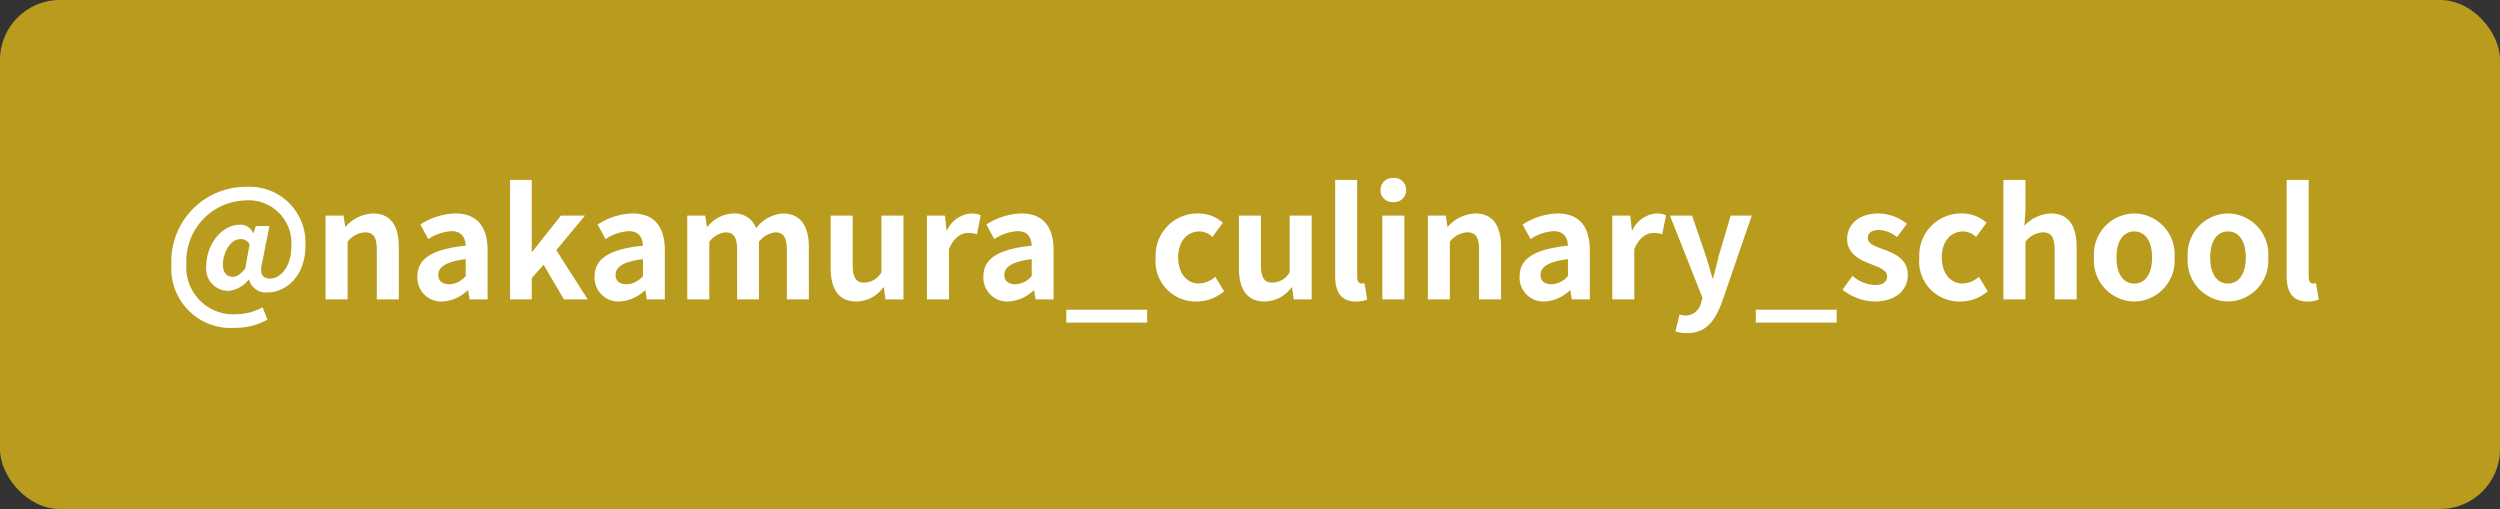 <svg xmlns="http://www.w3.org/2000/svg" width="167" height="34" viewBox="0 0 167 34">
  <rect x="0" y="0" width="167" height="34" fill="#333333" stroke="none"/>
  <g id="グループ_978" data-name="グループ 978" transform="translate(-8530 -15952.018)">
    <rect id="長方形_3398" data-name="長方形 3398" width="167" height="34" rx="4" transform="translate(8530 15952.018)" fill="#b99c1e"/>
    <path id="パス_2918" data-name="パス 2918" d="M-67.33,1.9a4.384,4.384,0,0,0,2.2-.55l-.33-.82a3.763,3.763,0,0,1-1.75.46,3.138,3.138,0,0,1-3.34-3.35,4.061,4.061,0,0,1,3.89-4.25,2.865,2.865,0,0,1,3.12,3.1c0,1.3-.72,2.12-1.41,2.12-.54,0-.72-.34-.54-1.07L-65-4.9h-.91l-.16.47h-.02a.908.908,0,0,0-.87-.56c-1.3,0-2.26,1.41-2.26,2.74A1.485,1.485,0,0,0-67.76-.57a1.889,1.889,0,0,0,1.37-.76h.02a1.17,1.17,0,0,0,1.27.86c1.15,0,2.5-1.04,2.5-3.09a3.732,3.732,0,0,0-3.94-3.96,4.978,4.978,0,0,0-5.01,5.2A3.968,3.968,0,0,0-67.33,1.9Zm-.12-3.41c-.39,0-.66-.26-.66-.82,0-.73.46-1.7,1.19-1.7a.631.631,0,0,1,.59.37l-.29,1.6C-66.94-1.66-67.19-1.51-67.45-1.51ZM-61.25,0h1.47V-3.85a1.574,1.574,0,0,1,1.16-.63c.55,0,.79.3.79,1.17V0h1.47V-3.49c0-1.41-.52-2.25-1.73-2.25a2.581,2.581,0,0,0-1.82.88h-.03l-.11-.74h-1.2Zm7.79.14A2.633,2.633,0,0,0-51.77-.6h.04l.1.6h1.2V-3.27c0-1.62-.73-2.47-2.15-2.47A4.474,4.474,0,0,0-54.92-5l.53.97a3.164,3.164,0,0,1,1.54-.53c.69,0,.93.42.96.97-2.26.24-3.23.87-3.23,2.07A1.591,1.591,0,0,0-53.46.14Zm.48-1.15c-.43,0-.74-.19-.74-.63,0-.5.46-.88,1.83-1.05v1.13A1.522,1.522,0,0,1-52.98-1.01ZM-48.93,0h1.45V-1.42l.79-.9L-45.33,0h1.59l-2.1-3.29,1.92-2.31h-1.61l-1.91,2.41h-.04V-7.98h-1.45Zm7.31.14A2.633,2.633,0,0,0-39.93-.6h.04l.1.6h1.2V-3.27c0-1.62-.73-2.47-2.15-2.47A4.474,4.474,0,0,0-43.08-5l.53.97a3.164,3.164,0,0,1,1.54-.53c.69,0,.93.42.96.97-2.26.24-3.23.87-3.23,2.07A1.591,1.591,0,0,0-41.62.14Zm.48-1.15c-.43,0-.74-.19-.74-.63,0-.5.46-.88,1.83-1.05v1.13A1.522,1.522,0,0,1-41.14-1.01ZM-37.09,0h1.47V-3.85a1.6,1.6,0,0,1,1.07-.63c.53,0,.79.3.79,1.17V0h1.46V-3.85a1.634,1.634,0,0,1,1.08-.63c.53,0,.78.3.78,1.17V0h1.47V-3.49c0-1.41-.55-2.25-1.74-2.25a2.484,2.484,0,0,0-1.78.98,1.524,1.524,0,0,0-1.54-.98,2.358,2.358,0,0,0-1.72.89h-.03l-.11-.75h-1.2Zm11.31.14A2.247,2.247,0,0,0-24-.8h.04l.11.8h1.2V-5.6h-1.47v3.78a1.349,1.349,0,0,1-1.14.7c-.54,0-.78-.31-.78-1.17V-5.6h-1.47v3.5C-27.51-.7-26.99.14-25.78.14Zm4.7-.14h1.47V-3.34c.31-.81.84-1.1,1.28-1.1a1.871,1.871,0,0,1,.59.09l.25-1.27a1.584,1.584,0,0,0-.66-.12,1.94,1.94,0,0,0-1.59,1.13h-.03l-.11-.99h-1.2Zm5.43.14A2.633,2.633,0,0,0-13.96-.6h.04l.1.6h1.2V-3.27c0-1.62-.73-2.47-2.15-2.47A4.474,4.474,0,0,0-17.11-5l.53.97a3.164,3.164,0,0,1,1.54-.53c.69,0,.93.42.96.97-2.26.24-3.23.87-3.23,2.07A1.591,1.591,0,0,0-15.65.14Zm.48-1.15c-.43,0-.74-.19-.74-.63,0-.5.46-.88,1.83-1.05v1.13A1.522,1.522,0,0,1-15.17-1.01Zm3.4,2.56h5.4V.69h-5.4ZM-3.07.14A2.822,2.822,0,0,0-1.23-.54l-.59-.97a1.739,1.739,0,0,1-1.09.45c-.8,0-1.39-.68-1.39-1.74s.58-1.74,1.44-1.74a1.275,1.275,0,0,1,.85.37l.7-.95a2.448,2.448,0,0,0-1.63-.62A2.793,2.793,0,0,0-5.8-2.8,2.68,2.68,0,0,0-3.07.14Zm4.56,0A2.247,2.247,0,0,0,3.27-.8h.04l.11.8h1.2V-5.6H3.15v3.78a1.349,1.349,0,0,1-1.14.7c-.54,0-.78-.31-.78-1.17V-5.6H-.24v3.5C-.24-.7.28.14,1.49.14Zm6.08,0A1.963,1.963,0,0,0,8.33.01L8.15-1.08a.828.828,0,0,1-.2.02c-.14,0-.29-.11-.29-.45V-7.98H6.19v6.41C6.19-.53,6.55.14,7.57.14ZM9.34,0h1.47V-5.6H9.34Zm.74-6.5a.788.788,0,0,0,.85-.81.786.786,0,0,0-.85-.8.789.789,0,0,0-.86.8A.791.791,0,0,0,10.08-6.5ZM12.38,0h1.47V-3.85a1.574,1.574,0,0,1,1.16-.63c.55,0,.79.3.79,1.17V0h1.47V-3.49c0-1.41-.52-2.25-1.73-2.25a2.581,2.581,0,0,0-1.82.88h-.03l-.11-.74h-1.2Zm7.79.14A2.633,2.633,0,0,0,21.86-.6h.04L22,0h1.2V-3.27c0-1.62-.73-2.47-2.15-2.47A4.474,4.474,0,0,0,18.71-5l.53.97a3.164,3.164,0,0,1,1.54-.53c.69,0,.93.42.96.97-2.26.24-3.23.87-3.23,2.07A1.591,1.591,0,0,0,20.17.14Zm.48-1.15c-.43,0-.74-.19-.74-.63,0-.5.46-.88,1.83-1.05v1.13A1.522,1.522,0,0,1,20.65-1.01ZM24.7,0h1.47V-3.34c.31-.81.84-1.1,1.28-1.1a1.871,1.871,0,0,1,.59.09l.25-1.27a1.584,1.584,0,0,0-.66-.12,1.94,1.94,0,0,0-1.59,1.13h-.03L25.9-5.6H24.7Zm4.99,2.25c1.25,0,1.85-.76,2.34-2.08L34.02-5.6H32.61L31.84-3c-.13.52-.27,1.06-.4,1.58h-.05c-.16-.54-.3-1.08-.47-1.58l-.89-2.6H28.55L30.73-.1l-.1.33a1.072,1.072,0,0,1-1.05.85,1.506,1.506,0,0,1-.39-.07l-.27,1.13A2.371,2.371,0,0,0,29.69,2.25Zm4.6-.7h5.4V.69h-5.4ZM42.21.14c1.46,0,2.23-.79,2.23-1.77,0-1.04-.82-1.41-1.56-1.69-.59-.22-1.11-.37-1.11-.78,0-.32.24-.54.75-.54a2.085,2.085,0,0,1,1.2.48l.66-.89a3.1,3.1,0,0,0-1.9-.69c-1.28,0-2.09.71-2.09,1.71,0,.94.79,1.37,1.5,1.64.59.23,1.17.42,1.17.84,0,.35-.25.59-.81.59a2.431,2.431,0,0,1-1.5-.61l-.67.92A3.552,3.552,0,0,0,42.21.14Zm5.73,0a2.822,2.822,0,0,0,1.84-.68l-.59-.97a1.739,1.739,0,0,1-1.09.45c-.8,0-1.39-.68-1.39-1.74s.58-1.74,1.44-1.74a1.275,1.275,0,0,1,.85.37l.7-.95a2.448,2.448,0,0,0-1.63-.62A2.793,2.793,0,0,0,45.21-2.8,2.68,2.68,0,0,0,47.94.14ZM50.83,0H52.3V-3.85a1.574,1.574,0,0,1,1.16-.63c.55,0,.79.3.79,1.17V0h1.47V-3.49c0-1.41-.52-2.25-1.73-2.25a2.549,2.549,0,0,0-1.76.82l.07-1.05V-7.98H50.83Zm8.74.14A2.732,2.732,0,0,0,62.26-2.8a2.732,2.732,0,0,0-2.69-2.94A2.732,2.732,0,0,0,56.88-2.8,2.732,2.732,0,0,0,59.57.14Zm0-1.2c-.76,0-1.19-.68-1.19-1.74s.43-1.74,1.19-1.74,1.19.69,1.19,1.74S60.33-1.06,59.57-1.06ZM65.83.14A2.732,2.732,0,0,0,68.52-2.8a2.732,2.732,0,0,0-2.69-2.94A2.732,2.732,0,0,0,63.14-2.8,2.732,2.732,0,0,0,65.83.14Zm0-1.2c-.76,0-1.19-.68-1.19-1.74s.43-1.74,1.19-1.74,1.19.69,1.19,1.74S66.59-1.06,65.83-1.06Zm5.3,1.2a1.963,1.963,0,0,0,.76-.13l-.18-1.09a.828.828,0,0,1-.2.02c-.14,0-.29-.11-.29-.45V-7.98H69.75v6.41C69.75-.53,70.11.14,71.13.14Z" transform="translate(8613 15972.018)" fill="#fff"/>
    <path id="パス_2918_-_アウトライン" data-name="パス 2918 - アウトライン" d="M29.69,2.75a2.88,2.88,0,0,1-.922-.134l-.443-.141.5-2.1.507.152A1.038,1.038,0,0,0,29.58.58c.2,0,.428-.06.573-.5L30.2-.078l-1.665-4.2-.112.566L27.9-3.871a1.367,1.367,0,0,0-.446-.069c-.3,0-.592.259-.78.7V.5H24.2V-6.1h2.148l.035.318A2.033,2.033,0,0,1,27.63-6.24a2.069,2.069,0,0,1,.806.14h1.951l.991,2.9.858-2.9h2.485L32.5.344C32.057,1.534,31.378,2.75,29.69,2.75Zm-.162-1c.05,0,.1,0,.162,0,.9,0,1.389-.458,1.869-1.749l1.759-5.1h-.335l-.661,2.232c-.064.257-.131.52-.2.782s-.135.529-.2.788L31.83-.92h-.814l-.106-.358c-.053-.178-.1-.356-.153-.532-.1-.362-.2-.7-.311-1.029L29.673-5.1h-.387L31.259-.122l-.154.507A1.554,1.554,0,0,1,29.58,1.58h-.012ZM25.2-.5h.47V-3.432l.033-.086a2.832,2.832,0,0,1,.306-.591h-.447l-.11-.99H25.2Zm2.43-4.74a1.209,1.209,0,0,0-.851.451,1.564,1.564,0,0,1,.671-.151c.07,0,.134,0,.2.007l.06-.306ZM-67.33,2.4a4.862,4.862,0,0,1-3.294-1.179A4.622,4.622,0,0,1-72.05-2.32a5.751,5.751,0,0,1,1.636-4.132A5.45,5.45,0,0,1-66.54-8.02a4.393,4.393,0,0,1,3.231,1.257A4.463,4.463,0,0,1-62.1-3.56a3.766,3.766,0,0,1-.953,2.655A2.835,2.835,0,0,1-65.1.03h-.022l.62,1.542-.384.215A4.879,4.879,0,0,1-67.33,2.4Zm-3.72-4.741q0,.01,0,.021a3.653,3.653,0,0,0,1.1,2.8q.087.079.18.151Q-69.838.577-69.9.519A3.777,3.777,0,0,1-71.05-2.341Zm4.39-3.769A3.3,3.3,0,0,0-68.98-5.1,3.864,3.864,0,0,0-70.05-2.36,2.644,2.644,0,0,0-67.21.49a3.257,3.257,0,0,0,1.5-.4l.181-.1a1.733,1.733,0,0,1-.98-.516A2.191,2.191,0,0,1-67.76-.07a1.988,1.988,0,0,1-1.96-2.18,3.617,3.617,0,0,1,.747-2.175A2.546,2.546,0,0,1-66.96-5.49a1.46,1.46,0,0,1,.67.154l.022-.064H-64.7A2.567,2.567,0,0,0-66.66-6.11Zm-1.264,2.017a2.576,2.576,0,0,0-.8,1.843c0,.706.328,1.141.882,1.177A1.2,1.2,0,0,1-68.61-2.33,2.64,2.64,0,0,1-67.924-4.093Zm1.76,2.263h.114a2.233,2.233,0,0,1,.071-.739l.284-1.413-.018.052h-.2l.012.02.092.159-.345,1.9ZM-65.05-1.9a.46.46,0,0,0,.1.009c.372,0,.91-.577.91-1.62a2.994,2.994,0,0,0-.413-1.577L-65-2.34A1.074,1.074,0,0,0-65.05-1.9ZM-66.92-3.53c-.365,0-.69.671-.69,1.2,0,.32.089.32.16.32.1,0,.241-.131.361-.269l.226-1.246A.174.174,0,0,0-66.92-3.53ZM40.19,2.05h-6.4V.19h6.4Zm-46.06,0h-6.4V.5h-1.974l-.042-.252A2.681,2.681,0,0,1-15.65.64a2.089,2.089,0,0,1-2.16-2.16,2.047,2.047,0,0,1,1-1.816l.032-.02-.474-.868-.1.51-.528-.158a1.367,1.367,0,0,0-.446-.069c-.3,0-.592.259-.78.7V.5h-2.47V-6.1h2.148l.035.318A2.033,2.033,0,0,1-18.15-6.24a2.057,2.057,0,0,1,.85.158l.379.156-.053.272a4.715,4.715,0,0,1,2.2-.586,2.5,2.5,0,0,1,1.985.8,3.225,3.225,0,0,1,.665,2.17V.19h6.25Zm-9.8-4.822c-.975.33-1.142.8-1.142,1.252A1.1,1.1,0,0,0-15.65-.36a1.6,1.6,0,0,0,.678-.161,1.756,1.756,0,0,1-.2.011,1.114,1.114,0,0,1-1.24-1.13A1.258,1.258,0,0,1-15.668-2.772ZM-13.4-.5h.276V-3.27c0-1.766-.942-1.97-1.65-1.97a3.688,3.688,0,0,0-1.665.433l.055.1A3.036,3.036,0,0,1-15.04-5.06a1.369,1.369,0,0,1,1.459,1.443l.026.474-.025,0v1.792l-.151.147q-.053.051-.107.1h.342Zm-7.184,0h.47V-3.432l.033-.086a2.832,2.832,0,0,1,.306-.591h-.447l-.11-.99h-.252Zm6-1.6c-.528.115-.83.279-.83.46,0,.075,0,.13.24.13a.846.846,0,0,0,.59-.269Zm-.46-1.96a2.759,2.759,0,0,0-1.29.463l-.05.029a6.358,6.358,0,0,1,1.623-.439A.563.563,0,0,0-15.04-4.06Zm-3.11-1.18A1.209,1.209,0,0,0-19-4.789a1.564,1.564,0,0,1,.671-.151c.07,0,.134,0,.2.007l.06-.306ZM71.13.64c-.7,0-1.88-.287-1.88-2.21V-8.48h2.47v6.888l.4-.08L72.448.321,72.08.472A2.461,2.461,0,0,1,71.13.64Zm-.88-8.12v5.91c0,1.117.435,1.21.88,1.21q.1,0,.191-.008L71.283-.6a.879.879,0,0,1-.563-.914V-7.48ZM65.83.64A3.106,3.106,0,0,1,63.6-.281a3.32,3.32,0,0,1-.9-1.8,3.32,3.32,0,0,1-.9,1.8A3.106,3.106,0,0,1,59.57.64a3.106,3.106,0,0,1-2.225-.921A3.488,3.488,0,0,1,56.38-2.8a3.488,3.488,0,0,1,.965-2.519A3.106,3.106,0,0,1,59.57-6.24a3.106,3.106,0,0,1,2.225.921,3.32,3.32,0,0,1,.9,1.8,3.32,3.32,0,0,1,.9-1.8A3.106,3.106,0,0,1,65.83-6.24a3.106,3.106,0,0,1,2.225.921A3.488,3.488,0,0,1,69.02-2.8a3.488,3.488,0,0,1-.965,2.519A3.106,3.106,0,0,1,65.83.64Zm0-5.88A2.244,2.244,0,0,0,63.64-2.8,2.244,2.244,0,0,0,65.83-.36,2.244,2.244,0,0,0,68.02-2.8,2.244,2.244,0,0,0,65.83-5.24Zm-6.26,0A2.244,2.244,0,0,0,57.38-2.8,2.244,2.244,0,0,0,59.57-.36,2.244,2.244,0,0,0,61.76-2.8,2.244,2.244,0,0,0,59.57-5.24ZM47.94.64a3.17,3.17,0,0,1-2.3-.924,3.126,3.126,0,0,1-.7-1.147C44.837-.37,43.985.64,42.21.64a4.048,4.048,0,0,1-2.447-.9l-.365-.3L40.65-2.282l.407.318a1.956,1.956,0,0,0,1.192.5.563.563,0,0,0,.307-.057.082.082,0,0,0,0-.01,2.833,2.833,0,0,0-.718-.345l-.132-.051c-.447-.17-1.818-.691-1.818-2.106a2.317,2.317,0,0,1,2.59-2.21,3.6,3.6,0,0,1,2.2.792l.393.3L43.827-3.465l-.4-.29a1.616,1.616,0,0,0-.907-.385.671.671,0,0,0-.229.031,3.324,3.324,0,0,0,.6.262l.16.059a2.916,2.916,0,0,1,1.66,1.2q0-.105,0-.213a3.291,3.291,0,0,1,3.36-3.44,2.944,2.944,0,0,1,1.955.74l.305.261V-8.48H52.8v2.53a2.586,2.586,0,0,1,1.19-.29c.833,0,2.23.357,2.23,2.75V.5H53.75V-3.31a1.188,1.188,0,0,0-.1-.624c-.008-.011-.032-.046-.192-.046-.221,0-.375.074-.66.341V.5H50.33V-.356l-.222.193A3.3,3.3,0,0,1,47.94.64Zm.13-5.88A2.3,2.3,0,0,0,45.71-2.8,2.194,2.194,0,0,0,47.94-.36a2.357,2.357,0,0,0,1.172-.315L49.034-.8A2,2,0,0,1,48.1-.56a1.756,1.756,0,0,1-1.382-.656A2.464,2.464,0,0,1,46.21-2.8a2.014,2.014,0,0,1,1.94-2.24,1.573,1.573,0,0,1,.734.184l.11-.15A1.881,1.881,0,0,0,48.07-5.24ZM40.786-.77a2.982,2.982,0,0,0,1.424.41c1.067,0,1.73-.487,1.73-1.27,0-.638-.417-.912-1.237-1.222l-.152-.056C41.98-3.117,41.27-3.377,41.27-4.1c0-.48.327-1.04,1.25-1.04a2.23,2.23,0,0,1,1.077.307l.067-.09A2.408,2.408,0,0,0,42.48-5.24c-.966,0-1.59.475-1.59,1.21,0,.515.341.855,1.178,1.173l.132.051c.606.233,1.36.524,1.36,1.256,0,.5-.343,1.09-1.31,1.09a2.6,2.6,0,0,1-1.384-.42ZM54.75-.5h.47V-3.49c0-1.75-.862-1.75-1.23-1.75a1.691,1.691,0,0,0-.966.315,1.681,1.681,0,0,1,.436-.055c1.29,0,1.29,1.257,1.29,1.67Zm-3.42,0h.47V-3.835l-.153.143L51.8-5.987V-7.48h-.47ZM49.315-2.267,50.33-.6V-5.132L49.083-3.44l-.409-.35a.771.771,0,0,0-.525-.25c-.693,0-.94.641-.94,1.24,0,.753.349,1.24.89,1.24a1.254,1.254,0,0,0,.769-.333ZM20.17.64a2.089,2.089,0,0,1-2.16-2.16,2.047,2.047,0,0,1,1-1.816l.032-.02-.994-1.82.4-.25a4.931,4.931,0,0,1,2.6-.815,2.5,2.5,0,0,1,1.985.8A3.225,3.225,0,0,1,23.7-3.27V.5H21.576L21.534.248A2.681,2.681,0,0,1,20.17.64Zm-.018-3.412c-.975.33-1.142.8-1.142,1.252A1.1,1.1,0,0,0,20.17-.36a1.6,1.6,0,0,0,.678-.161,1.756,1.756,0,0,1-.2.011,1.114,1.114,0,0,1-1.24-1.13A1.258,1.258,0,0,1,20.152-2.772ZM22.424-.5H22.7V-3.27c0-1.766-.942-1.97-1.65-1.97a3.688,3.688,0,0,0-1.665.433l.055.1A3.036,3.036,0,0,1,20.78-5.06a1.369,1.369,0,0,1,1.459,1.443l.026.474-.025,0v1.792l-.151.147q-.053.051-.107.1h.342ZM21.24-2.1c-.528.115-.83.279-.83.46,0,.075,0,.13.24.13a.846.846,0,0,0,.59-.269Zm-.46-1.96a2.759,2.759,0,0,0-1.29.463l-.05.029a6.358,6.358,0,0,1,1.623-.439A.563.563,0,0,0,20.78-4.06ZM7.57.64c-.7,0-1.88-.287-1.88-2.21V-8.48H8.16v6.888l.4-.08L8.84.03V-6.1h.69a1.262,1.262,0,0,1-.81-1.21,1.287,1.287,0,0,1,1.36-1.3,1.282,1.282,0,0,1,1.35,1.3,1.262,1.262,0,0,1-.8,1.21h.684V.5H8.84V.341L8.52.472A2.461,2.461,0,0,1,7.57.64ZM6.69-7.48v5.91c0,1.117.435,1.21.88,1.21q.1,0,.191-.008L7.723-.6A.879.879,0,0,1,7.16-1.51V-7.48ZM9.84-.5h.47V-5.1H9.84Zm.24-7.11c-.164,0-.36.052-.36.3,0,.206.121.31.36.31s.35-.1.35-.31C10.43-7.558,10.24-7.61,10.08-7.61ZM1.49.64C.657.64-.74.284-.74-2.1V-5.051L-1.927-3.44l-.409-.35a.771.771,0,0,0-.525-.25c-.693,0-.94.641-.94,1.24,0,.753.349,1.24.89,1.24a1.254,1.254,0,0,0,.769-.333l.446-.374L-.584-.44-.9-.163A3.3,3.3,0,0,1-3.07.64a3.17,3.17,0,0,1-2.3-.924A3.516,3.516,0,0,1-6.3-2.8,3.291,3.291,0,0,1-2.94-6.24,2.944,2.944,0,0,1-.985-5.5l.245.209V-6.1H1.73v3.81a1.193,1.193,0,0,0,.1.624c.01.014.032.046.181.046.19,0,.351-.029.64-.374V-6.1H5.12V.5H2.984L2.941.188A2.5,2.5,0,0,1,1.49.64ZM.26-5.1v3c0,1.74.862,1.74,1.23,1.74a1.5,1.5,0,0,0,.925-.306A1.725,1.725,0,0,1,2.01-.62a1.141,1.141,0,0,1-1-.479A2.058,2.058,0,0,1,.73-2.29V-5.1Zm-3.2-.14A2.3,2.3,0,0,0-5.3-2.8,2.194,2.194,0,0,0-3.07-.36,2.357,2.357,0,0,0-1.9-.675L-1.976-.8A2,2,0,0,1-2.91-.56a1.756,1.756,0,0,1-1.382-.656A2.464,2.464,0,0,1-4.8-2.8,2.014,2.014,0,0,1-2.86-5.04a1.573,1.573,0,0,1,.734.184l.11-.15A1.881,1.881,0,0,0-2.94-5.24ZM3.856-.5H4.12V-5.1H3.65v3.448l-.1.134c-.056.074-.114.147-.175.217h.373ZM-25.78.64c-.833,0-2.23-.356-2.23-2.74v-4h2.47v3.81a1.193,1.193,0,0,0,.1.624c.01.014.032.046.181.046.19,0,.351-.029.64-.374V-6.1h2.47V.5h-2.136l-.043-.312A2.5,2.5,0,0,1-25.78.64ZM-27.01-5.1v3c0,1.74.862,1.74,1.23,1.74a1.5,1.5,0,0,0,.925-.306,1.725,1.725,0,0,1-.405.046,1.141,1.141,0,0,1-1-.479A2.058,2.058,0,0,1-26.54-2.29V-5.1Zm3.6,4.6h.264V-5.1h-.47v3.448l-.1.134c-.056.074-.114.147-.175.217h.373ZM-41.62.64A2.176,2.176,0,0,1-43.067.124l.24.376h-2.789l-1.155-1.97-.209.238V.5h-2.45V-8.48h2.45v3.9L-45.772-6.1h2.917l-.638.767.148-.092a4.931,4.931,0,0,1,2.6-.815,2.5,2.5,0,0,1,1.985.8,3.225,3.225,0,0,1,.665,2.17V.5h-2.124l-.042-.252A2.681,2.681,0,0,1-41.62.64Zm-.018-3.412c-.975.33-1.142.8-1.142,1.252A1.1,1.1,0,0,0-41.62-.36a1.6,1.6,0,0,0,.678-.161,1.756,1.756,0,0,1-.2.011,1.114,1.114,0,0,1-1.24-1.13A1.258,1.258,0,0,1-41.638-2.772ZM-39.366-.5h.276V-3.27c0-1.766-.942-1.97-1.65-1.97a3.688,3.688,0,0,0-1.665.433l.055.1A3.036,3.036,0,0,1-41.01-5.06a1.369,1.369,0,0,1,1.459,1.443l.026.474-.025,0v1.792L-39.7-1.2q-.053.051-.107.1h.342Zm-5.677,0h.391l-1.806-2.829L-44.986-5.1h-.3L-47.2-2.69h-.782V-7.48h-.45V-.5h.45V-1.608l1.371-1.562Zm-.179-2.751,1.539,2.411a2.369,2.369,0,0,1-.1-.679,2.047,2.047,0,0,1,1-1.816l.032-.02L-43.7-5.086ZM-40.55-2.1c-.528.115-.83.279-.83.46,0,.075,0,.13.24.13a.846.846,0,0,0,.59-.269Zm-.46-1.96A2.759,2.759,0,0,0-42.3-3.6l-.05.029a6.358,6.358,0,0,1,1.623-.439A.563.563,0,0,0-41.01-4.06ZM-53.46.64a2.089,2.089,0,0,1-2.16-2.16,2.047,2.047,0,0,1,1-1.816l.032-.02-.994-1.82.4-.25a4.931,4.931,0,0,1,2.6-.815,2.5,2.5,0,0,1,1.985.8,3.225,3.225,0,0,1,.665,2.17V.5h-2.124L-52.1.248A2.681,2.681,0,0,1-53.46.64Zm-.018-3.412c-.975.33-1.142.8-1.142,1.252A1.1,1.1,0,0,0-53.46-.36a1.6,1.6,0,0,0,.678-.161,1.756,1.756,0,0,1-.2.011,1.114,1.114,0,0,1-1.24-1.13A1.258,1.258,0,0,1-53.478-2.772ZM-51.206-.5h.276V-3.27c0-1.766-.942-1.97-1.65-1.97a3.688,3.688,0,0,0-1.665.433l.055.1A3.036,3.036,0,0,1-52.85-5.06a1.369,1.369,0,0,1,1.459,1.443l.026.474-.025,0v1.792l-.151.147q-.053.051-.107.1h.342ZM-52.39-2.1c-.528.115-.83.279-.83.46,0,.075,0,.13.24.13a.846.846,0,0,0,.59-.269Zm-.46-1.96a2.759,2.759,0,0,0-1.29.463l-.05.029a6.358,6.358,0,0,1,1.623-.439A.563.563,0,0,0-52.85-4.06ZM17.77.5H15.3V-3.31a1.189,1.189,0,0,0-.1-.624c-.008-.011-.032-.046-.192-.046-.221,0-.375.074-.66.341V.5H11.88V-6.1h2.131l.047.319A2.688,2.688,0,0,1,15.54-6.24c.833,0,2.23.357,2.23,2.75ZM16.3-.5h.47V-3.49c0-1.75-.862-1.75-1.23-1.75a1.668,1.668,0,0,0-.964.315,1.681,1.681,0,0,1,.434-.055c1.29,0,1.29,1.257,1.29,1.67Zm-3.42,0h.47V-4.057L13.5-4.2c.053-.053.106-.105.161-.156h-.4l-.11-.74H12.88ZM-28.47.5h-2.47V-3.31a1.178,1.178,0,0,0-.1-.624c-.01-.014-.032-.046-.179-.046-.07,0-.257.036-.58.338V.5h-2.46V-3.31a1.149,1.149,0,0,0-.1-.621c-.011-.015-.035-.049-.187-.049-.071,0-.257.036-.57.334V.5h-2.47V-6.1h2.132l.044.3a2.431,2.431,0,0,1,1.384-.44,2.035,2.035,0,0,1,1.639.691A2.549,2.549,0,0,1-30.71-6.24c1.424,0,2.24,1,2.24,2.75Zm-1.47-1h.47V-3.49c0-1.75-.9-1.75-1.24-1.75a1.419,1.419,0,0,0-.848.3,1.319,1.319,0,0,1,.338-.045c.849,0,1.28.562,1.28,1.67Zm-3.32,0h.46V-4.05l.051-.053-.2-.457a1.038,1.038,0,0,0-1.082-.68,1.449,1.449,0,0,0-.889.314,1.313,1.313,0,0,1,.369-.054c.856,0,1.29.562,1.29,1.67Zm-3.33,0h.47V-4.046l.134-.144q.078-.084.157-.16h-.382l-.11-.75h-.268ZM-55.86.5h-2.47V-3.31a1.189,1.189,0,0,0-.1-.624c-.008-.011-.032-.046-.192-.046-.221,0-.375.074-.66.341V.5h-2.47V-6.1h2.131l.047.319A2.688,2.688,0,0,1-58.09-6.24c.833,0,2.23.357,2.23,2.75Zm-1.47-1h.47V-3.49c0-1.75-.862-1.75-1.23-1.75a1.668,1.668,0,0,0-.964.315,1.681,1.681,0,0,1,.434-.055c1.29,0,1.29,1.257,1.29,1.67Zm-3.42,0h.47V-4.057l.146-.146c.053-.053.106-.105.161-.156h-.4l-.11-.74h-.269ZM65.83-.56c-1.027,0-1.69-.879-1.69-2.24s.663-2.24,1.69-2.24,1.69.879,1.69,2.24S66.857-.56,65.83-.56Zm0-3.48c-.64,0-.69.949-.69,1.24,0,.373.067,1.24.69,1.24s.69-.867.69-1.24C66.52-3.091,66.47-4.04,65.83-4.04ZM59.57-.56c-1.027,0-1.69-.879-1.69-2.24s.663-2.24,1.69-2.24,1.69.879,1.69,2.24S60.6-.56,59.57-.56Zm0-3.48c-.64,0-.69.949-.69,1.24,0,.373.067,1.24.69,1.24s.69-.867.69-1.24C60.26-3.091,60.21-4.04,59.57-4.04Z" transform="translate(8613 15972.018)" fill="rgba(0,0,0,0)"/>
  </g>
</svg>
